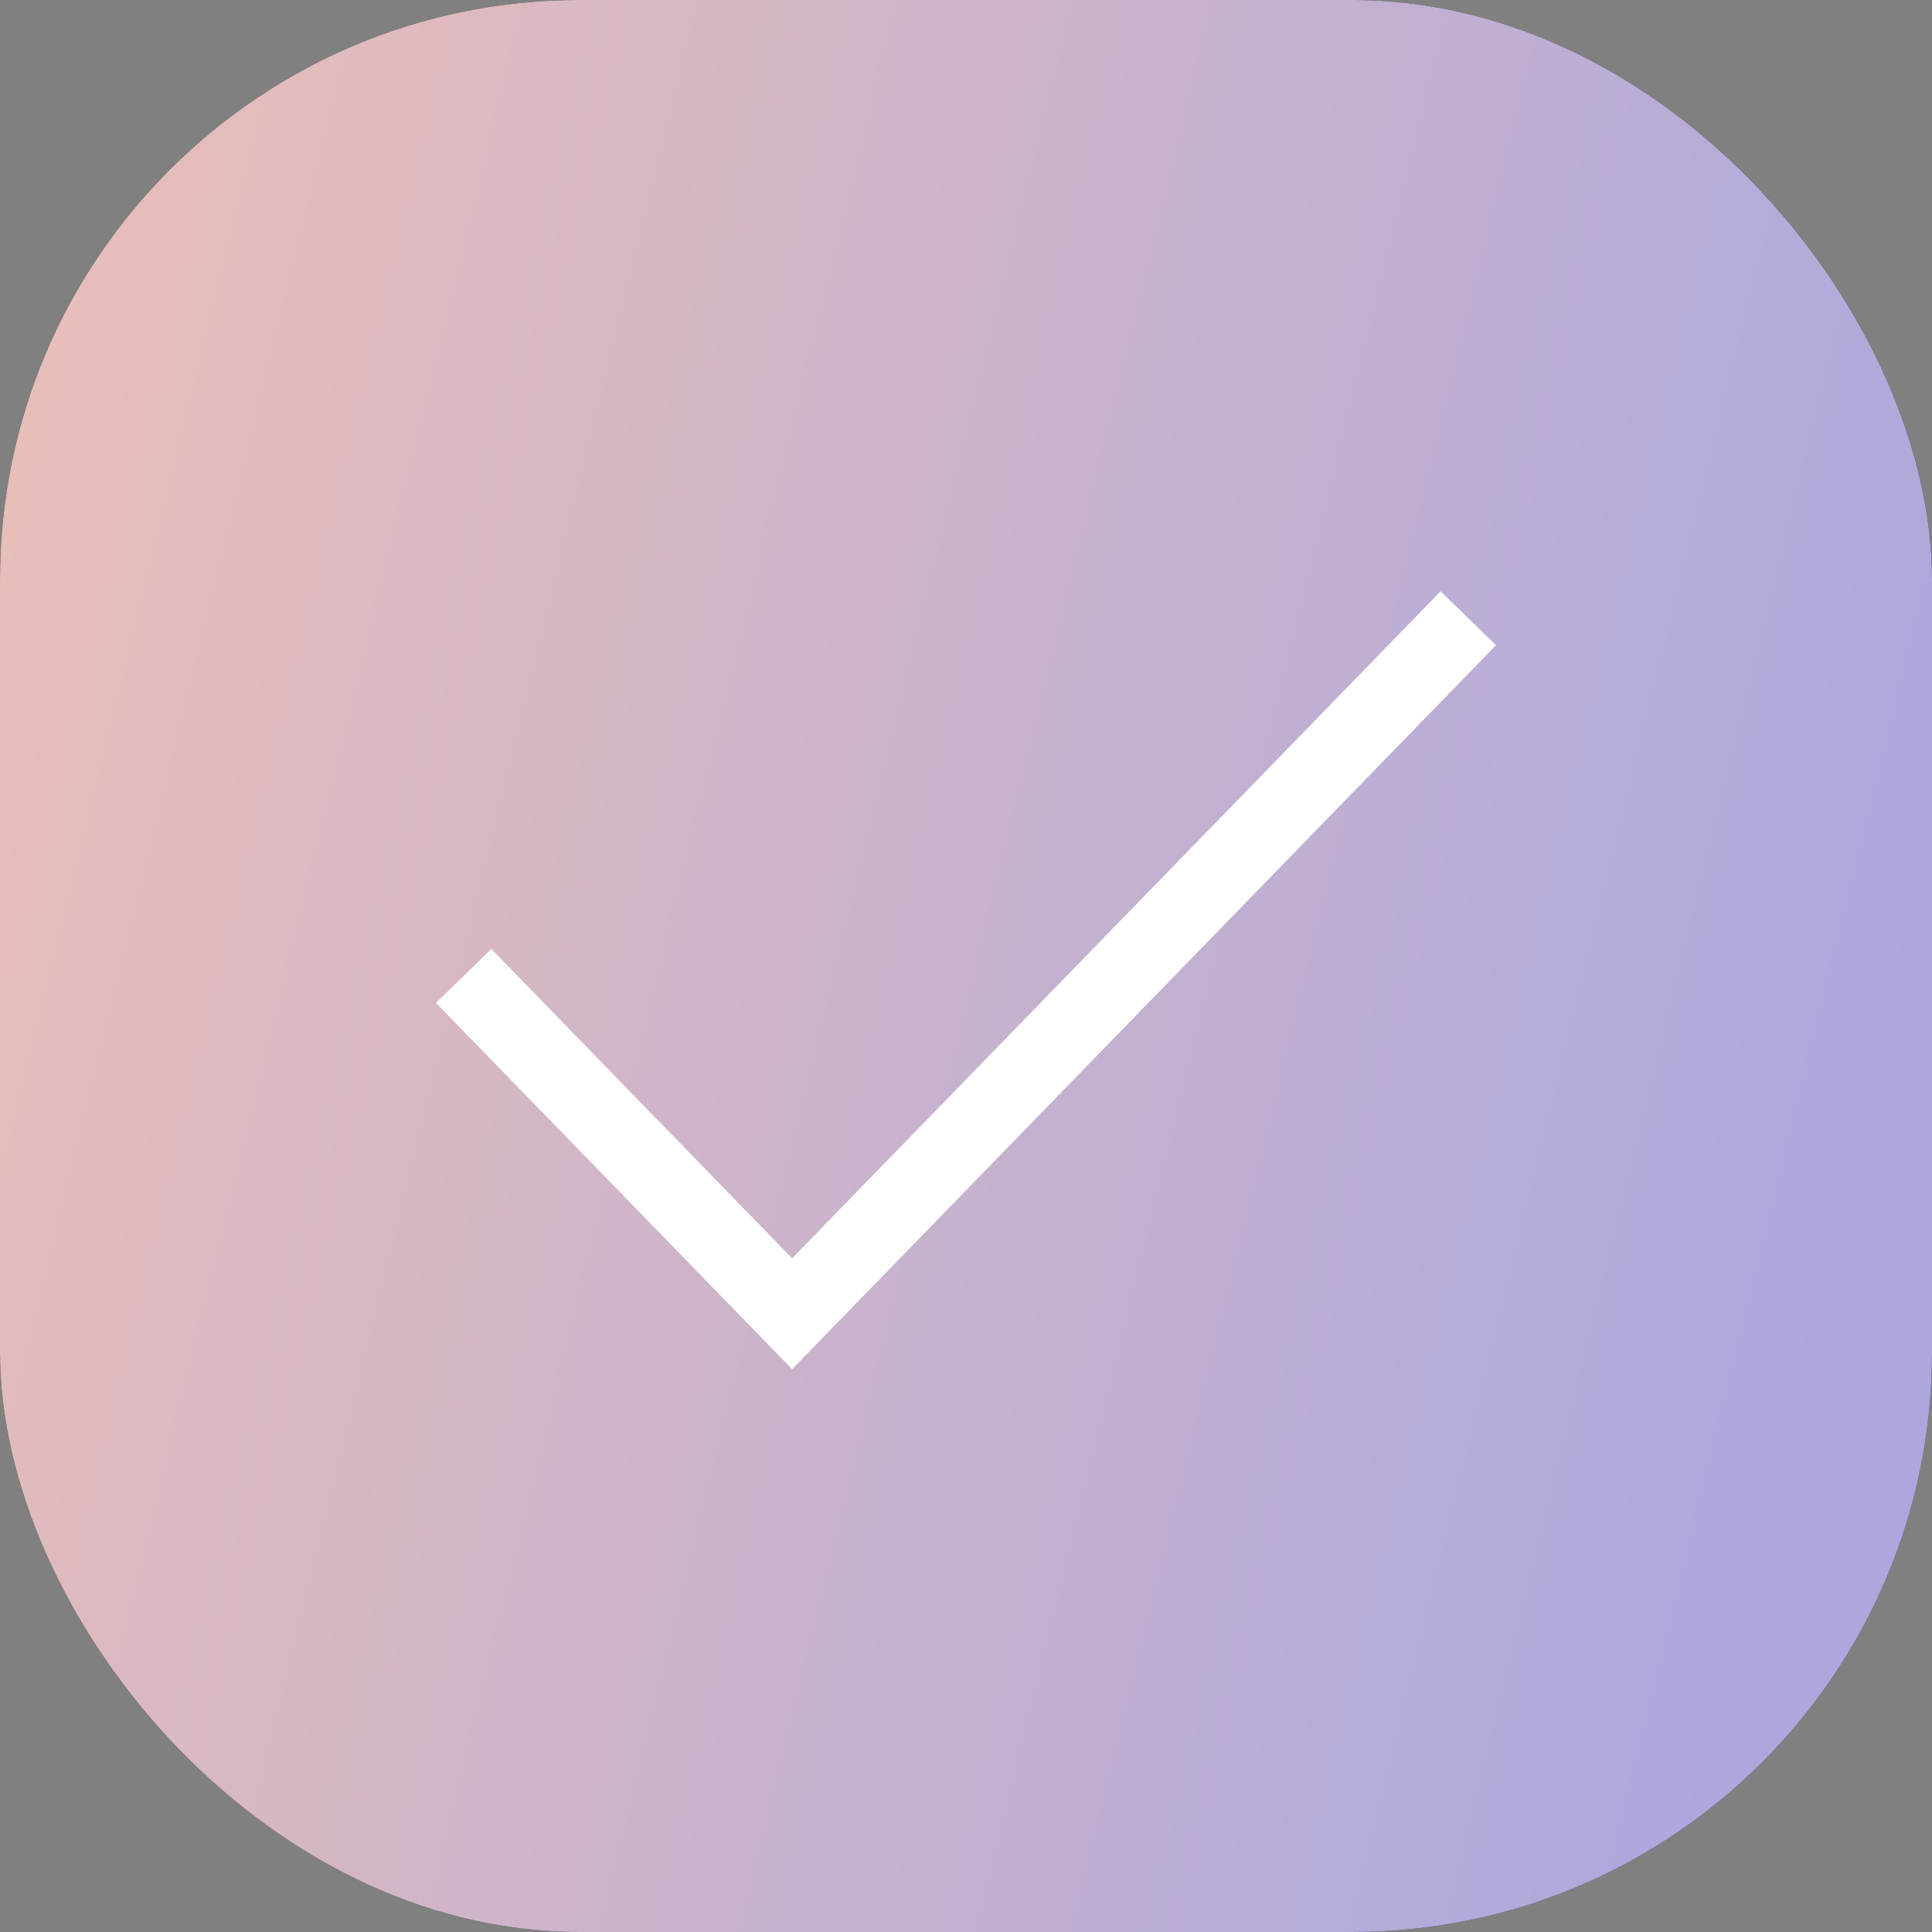 <svg width="50" height="50" viewBox="0 0 50 50" fill="none" xmlns="http://www.w3.org/2000/svg">
<rect x="0" y="0" width="50" height="50" fill="#808080" stroke="none"/>
<rect width="50" height="50" rx="15" fill="#212121"/>
<rect width="50" height="50" rx="15" fill="url(#paint0_linear_12_1860)"/>
<path d="M12 25.257L20.5 34L38 16" stroke="white" stroke-width="2"/>
<defs>
<linearGradient id="paint0_linear_12_1860" x1="7.67323e-08" y1="10.705" x2="50" y2="22.968" gradientUnits="userSpaceOnUse">
<stop stop-color="#E8BEB9"/>
<stop offset="1" stop-color="#ACA8DE"/>
</linearGradient>
</defs>
</svg>
